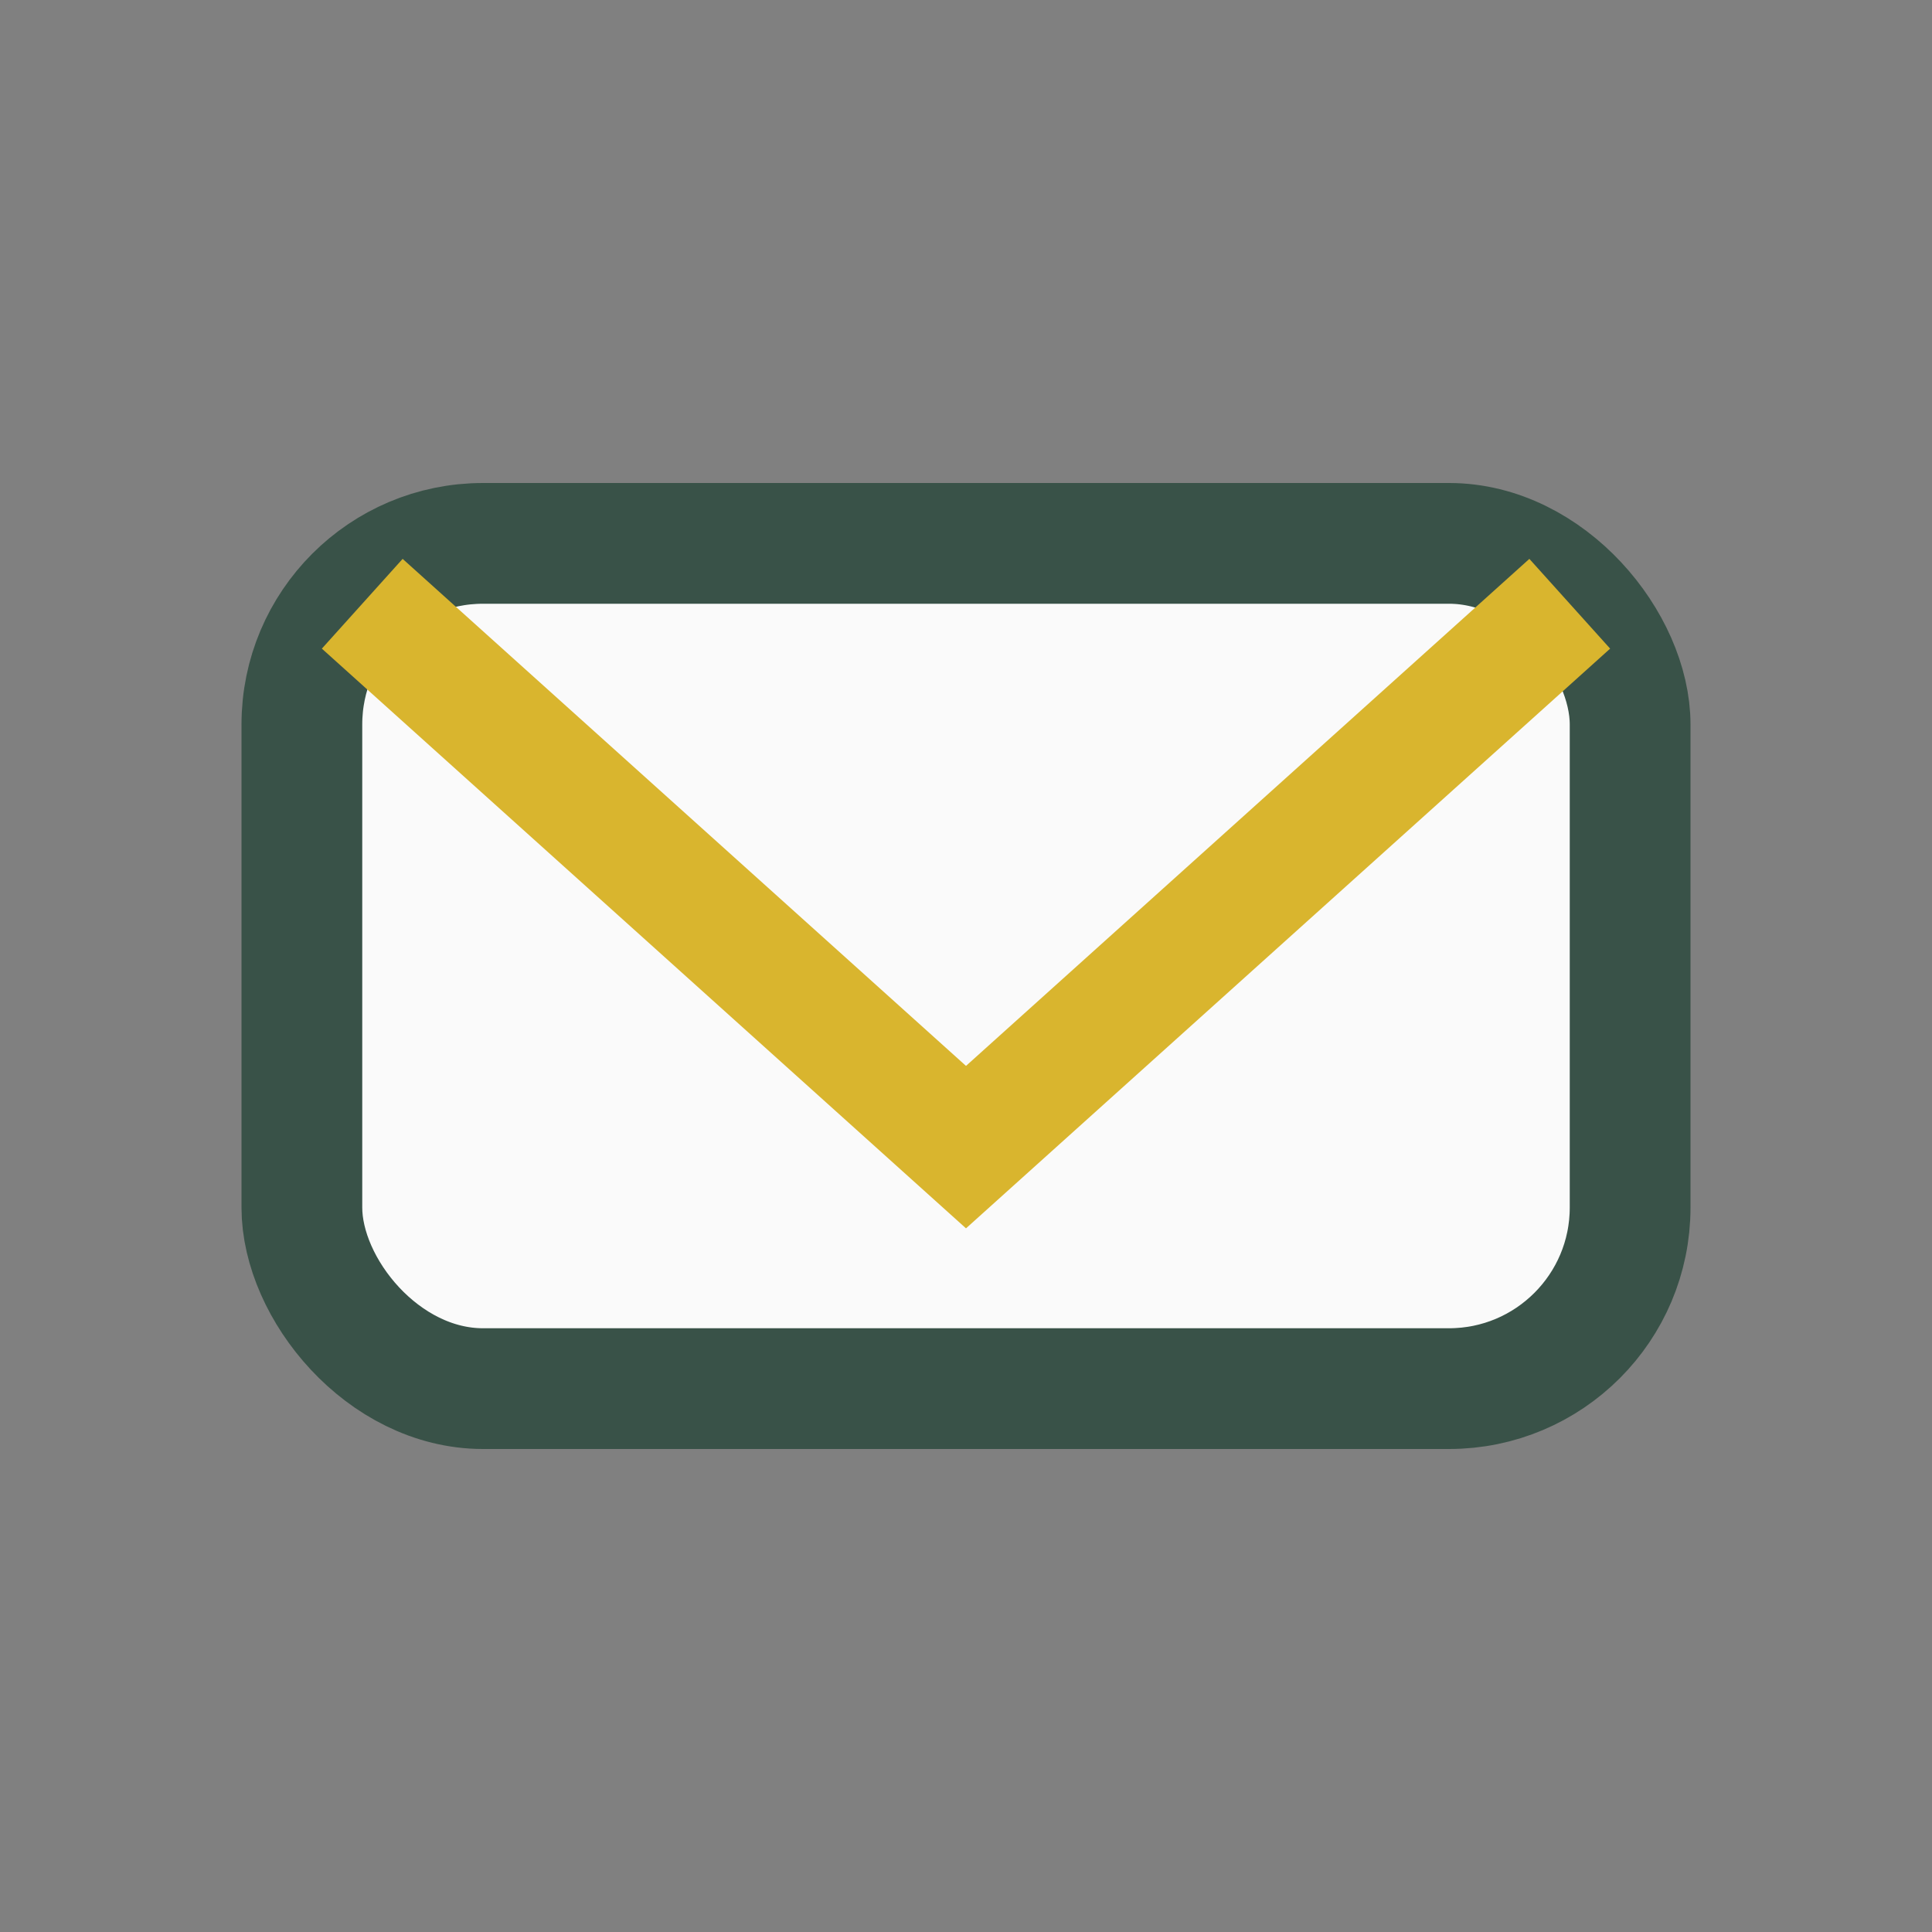 <?xml version="1.0" encoding="UTF-8"?>
<svg xmlns="http://www.w3.org/2000/svg" width="32" height="32" viewBox="0 0 32 32"><rect x="0" y="0" width="32" height="32" fill="#808080" stroke="none"/><rect x="5" y="9" width="22" height="14" rx="3" fill="#FAFAFA" stroke="#395248" stroke-width="2"/><path d="M6 10l10 9 10-9" fill="none" stroke="#D9B52E" stroke-width="2"/></svg>